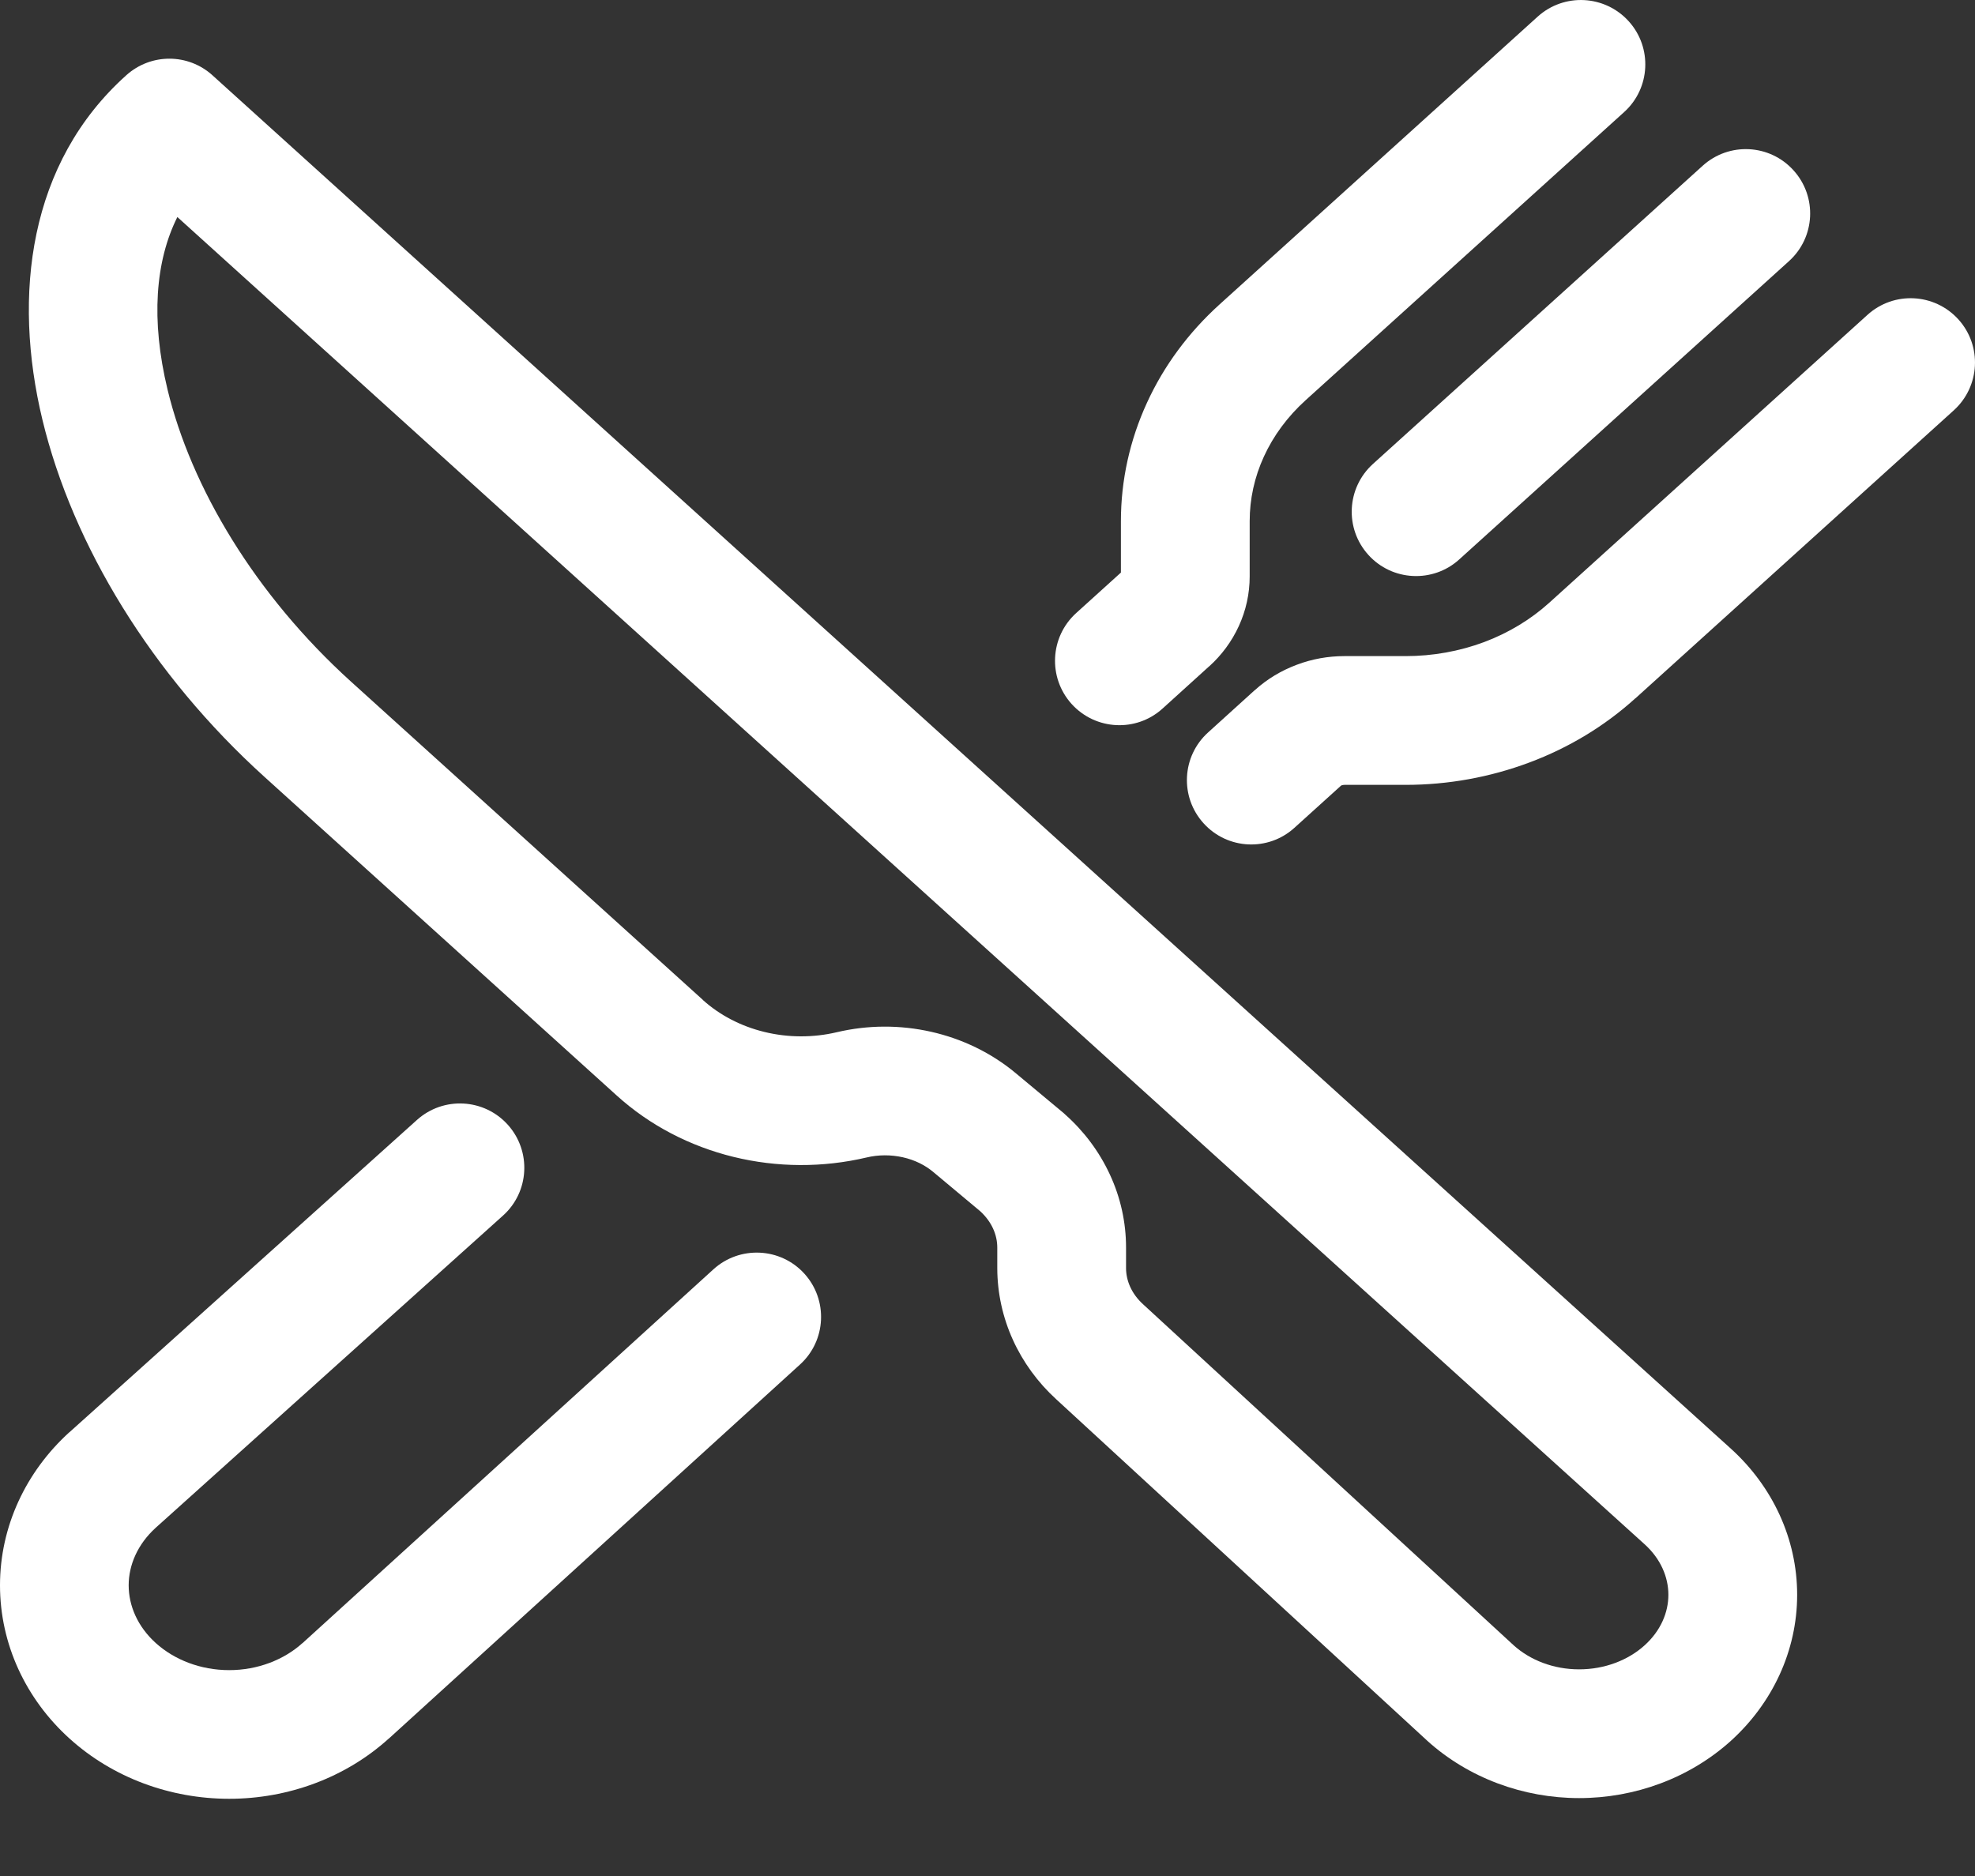 <svg width="20" height="19" viewBox="0 0 20 19" fill="none" xmlns="http://www.w3.org/2000/svg">
<rect x="0" y="0" width="20" height="19" fill="#333333" stroke="none"/>
<path fill-rule="evenodd" clip-rule="evenodd" d="M1.28 0.761C1.529 0.538 1.905 0.539 2.152 0.763L17.529 14.673C17.948 15.053 18.199 15.583 18.199 16.152C18.199 16.72 17.948 17.25 17.529 17.63L17.528 17.631C17.11 18.008 16.557 18.211 15.991 18.211C15.426 18.211 14.872 18.008 14.454 17.631C14.453 17.63 14.452 17.629 14.451 17.628L14.45 17.627L10.694 14.17C10.322 13.829 10.1 13.354 10.099 12.844V12.635C10.099 12.571 10.085 12.505 10.056 12.442C10.028 12.381 9.985 12.321 9.926 12.267L9.451 11.87C9.451 11.87 9.451 11.87 9.451 11.87C9.369 11.801 9.264 11.748 9.143 11.721C9.022 11.694 8.895 11.694 8.775 11.723L8.775 11.723C8.333 11.827 7.869 11.825 7.428 11.717C6.987 11.609 6.578 11.397 6.245 11.095L6.245 11.095L2.679 7.869C2.679 7.869 2.679 7.869 2.679 7.869C1.537 6.836 0.737 5.524 0.43 4.253C0.125 2.989 0.291 1.647 1.28 0.761ZM1.697 3.947C1.935 4.933 2.581 6.022 3.554 6.903L7.119 10.128C7.119 10.128 7.119 10.129 7.119 10.129C7.286 10.279 7.498 10.392 7.739 10.451C7.979 10.51 8.234 10.511 8.475 10.454C8.475 10.454 8.475 10.454 8.475 10.454C8.475 10.454 8.475 10.454 8.475 10.454C8.789 10.38 9.116 10.379 9.43 10.45C9.744 10.521 10.039 10.663 10.286 10.869L10.772 11.274C10.777 11.279 10.783 11.284 10.788 11.289C10.978 11.458 11.132 11.664 11.239 11.895C11.347 12.127 11.403 12.379 11.403 12.635C11.403 12.635 11.403 12.635 11.403 12.635V12.843C11.403 12.967 11.456 13.101 11.576 13.21L15.33 16.665C15.496 16.814 15.732 16.907 15.991 16.907C16.251 16.907 16.488 16.814 16.654 16.664C16.818 16.516 16.895 16.33 16.895 16.152C16.895 15.974 16.818 15.788 16.654 15.64C16.654 15.64 16.654 15.64 16.654 15.64L1.796 2.198C1.573 2.645 1.526 3.239 1.697 3.947Z" fill="white"/>
<path fill-rule="evenodd" clip-rule="evenodd" d="M16.493 0.215C16.734 0.481 16.714 0.894 16.447 1.135L13.223 4.052L13.223 4.052C13.038 4.219 12.895 4.414 12.799 4.624C12.703 4.833 12.655 5.055 12.655 5.277V5.838C12.655 5.838 12.655 5.838 12.655 5.838C12.655 6.013 12.617 6.184 12.545 6.341C12.473 6.498 12.37 6.636 12.245 6.749C12.245 6.749 12.245 6.749 12.244 6.749L11.773 7.176C11.506 7.418 11.094 7.397 10.852 7.13C10.611 6.863 10.631 6.451 10.898 6.209L11.351 5.799V5.277C11.351 4.865 11.441 4.458 11.614 4.081C11.786 3.704 12.037 3.367 12.348 3.085C12.348 3.085 12.348 3.085 12.348 3.085L15.572 0.168C15.839 -0.073 16.251 -0.052 16.493 0.215ZM18.162 1.725C18.404 1.992 18.383 2.404 18.116 2.645L14.777 5.666C14.511 5.907 14.098 5.887 13.857 5.62C13.615 5.353 13.636 4.941 13.903 4.699L17.242 1.679C17.509 1.437 17.921 1.458 18.162 1.725ZM19.832 3.235C20.073 3.502 20.052 3.914 19.785 4.156L16.562 7.072C16.562 7.072 16.562 7.072 16.561 7.072C16.25 7.354 15.885 7.574 15.486 7.723C15.088 7.872 14.663 7.949 14.235 7.949H13.615C13.604 7.949 13.595 7.951 13.588 7.953C13.583 7.955 13.58 7.957 13.58 7.957L13.108 8.384C12.841 8.626 12.429 8.605 12.188 8.338C11.946 8.071 11.967 7.659 12.234 7.418L12.705 6.991C12.706 6.991 12.706 6.991 12.706 6.991C12.831 6.877 12.976 6.791 13.131 6.733C13.286 6.674 13.45 6.645 13.615 6.645C13.615 6.645 13.615 6.645 13.615 6.645H14.235C14.509 6.645 14.779 6.596 15.029 6.503C15.279 6.409 15.502 6.273 15.687 6.106L15.687 6.106L18.911 3.189C19.178 2.947 19.59 2.968 19.832 3.235ZM13.58 7.957C13.58 7.957 13.58 7.957 13.58 7.957L13.58 7.957ZM5.143 11.392C5.383 11.66 5.361 12.072 5.093 12.312L1.578 15.472C1.578 15.472 1.577 15.472 1.577 15.473C1.393 15.64 1.303 15.851 1.303 16.056C1.303 16.262 1.393 16.474 1.578 16.641C1.765 16.81 2.031 16.915 2.321 16.915C2.61 16.915 2.876 16.81 3.063 16.641C3.063 16.641 3.064 16.641 3.064 16.641L7.224 12.856C7.49 12.614 7.903 12.633 8.145 12.899C8.387 13.165 8.368 13.578 8.101 13.82L3.94 17.606L3.938 17.607C3.499 18.005 2.916 18.218 2.321 18.218C1.725 18.218 1.142 18.005 0.703 17.607L0.703 17.607C0.262 17.208 0 16.652 0 16.056C0 15.461 0.262 14.905 0.703 14.505L0.705 14.504L4.222 11.343C4.49 11.102 4.902 11.124 5.143 11.392Z" fill="white"/>
</svg>
